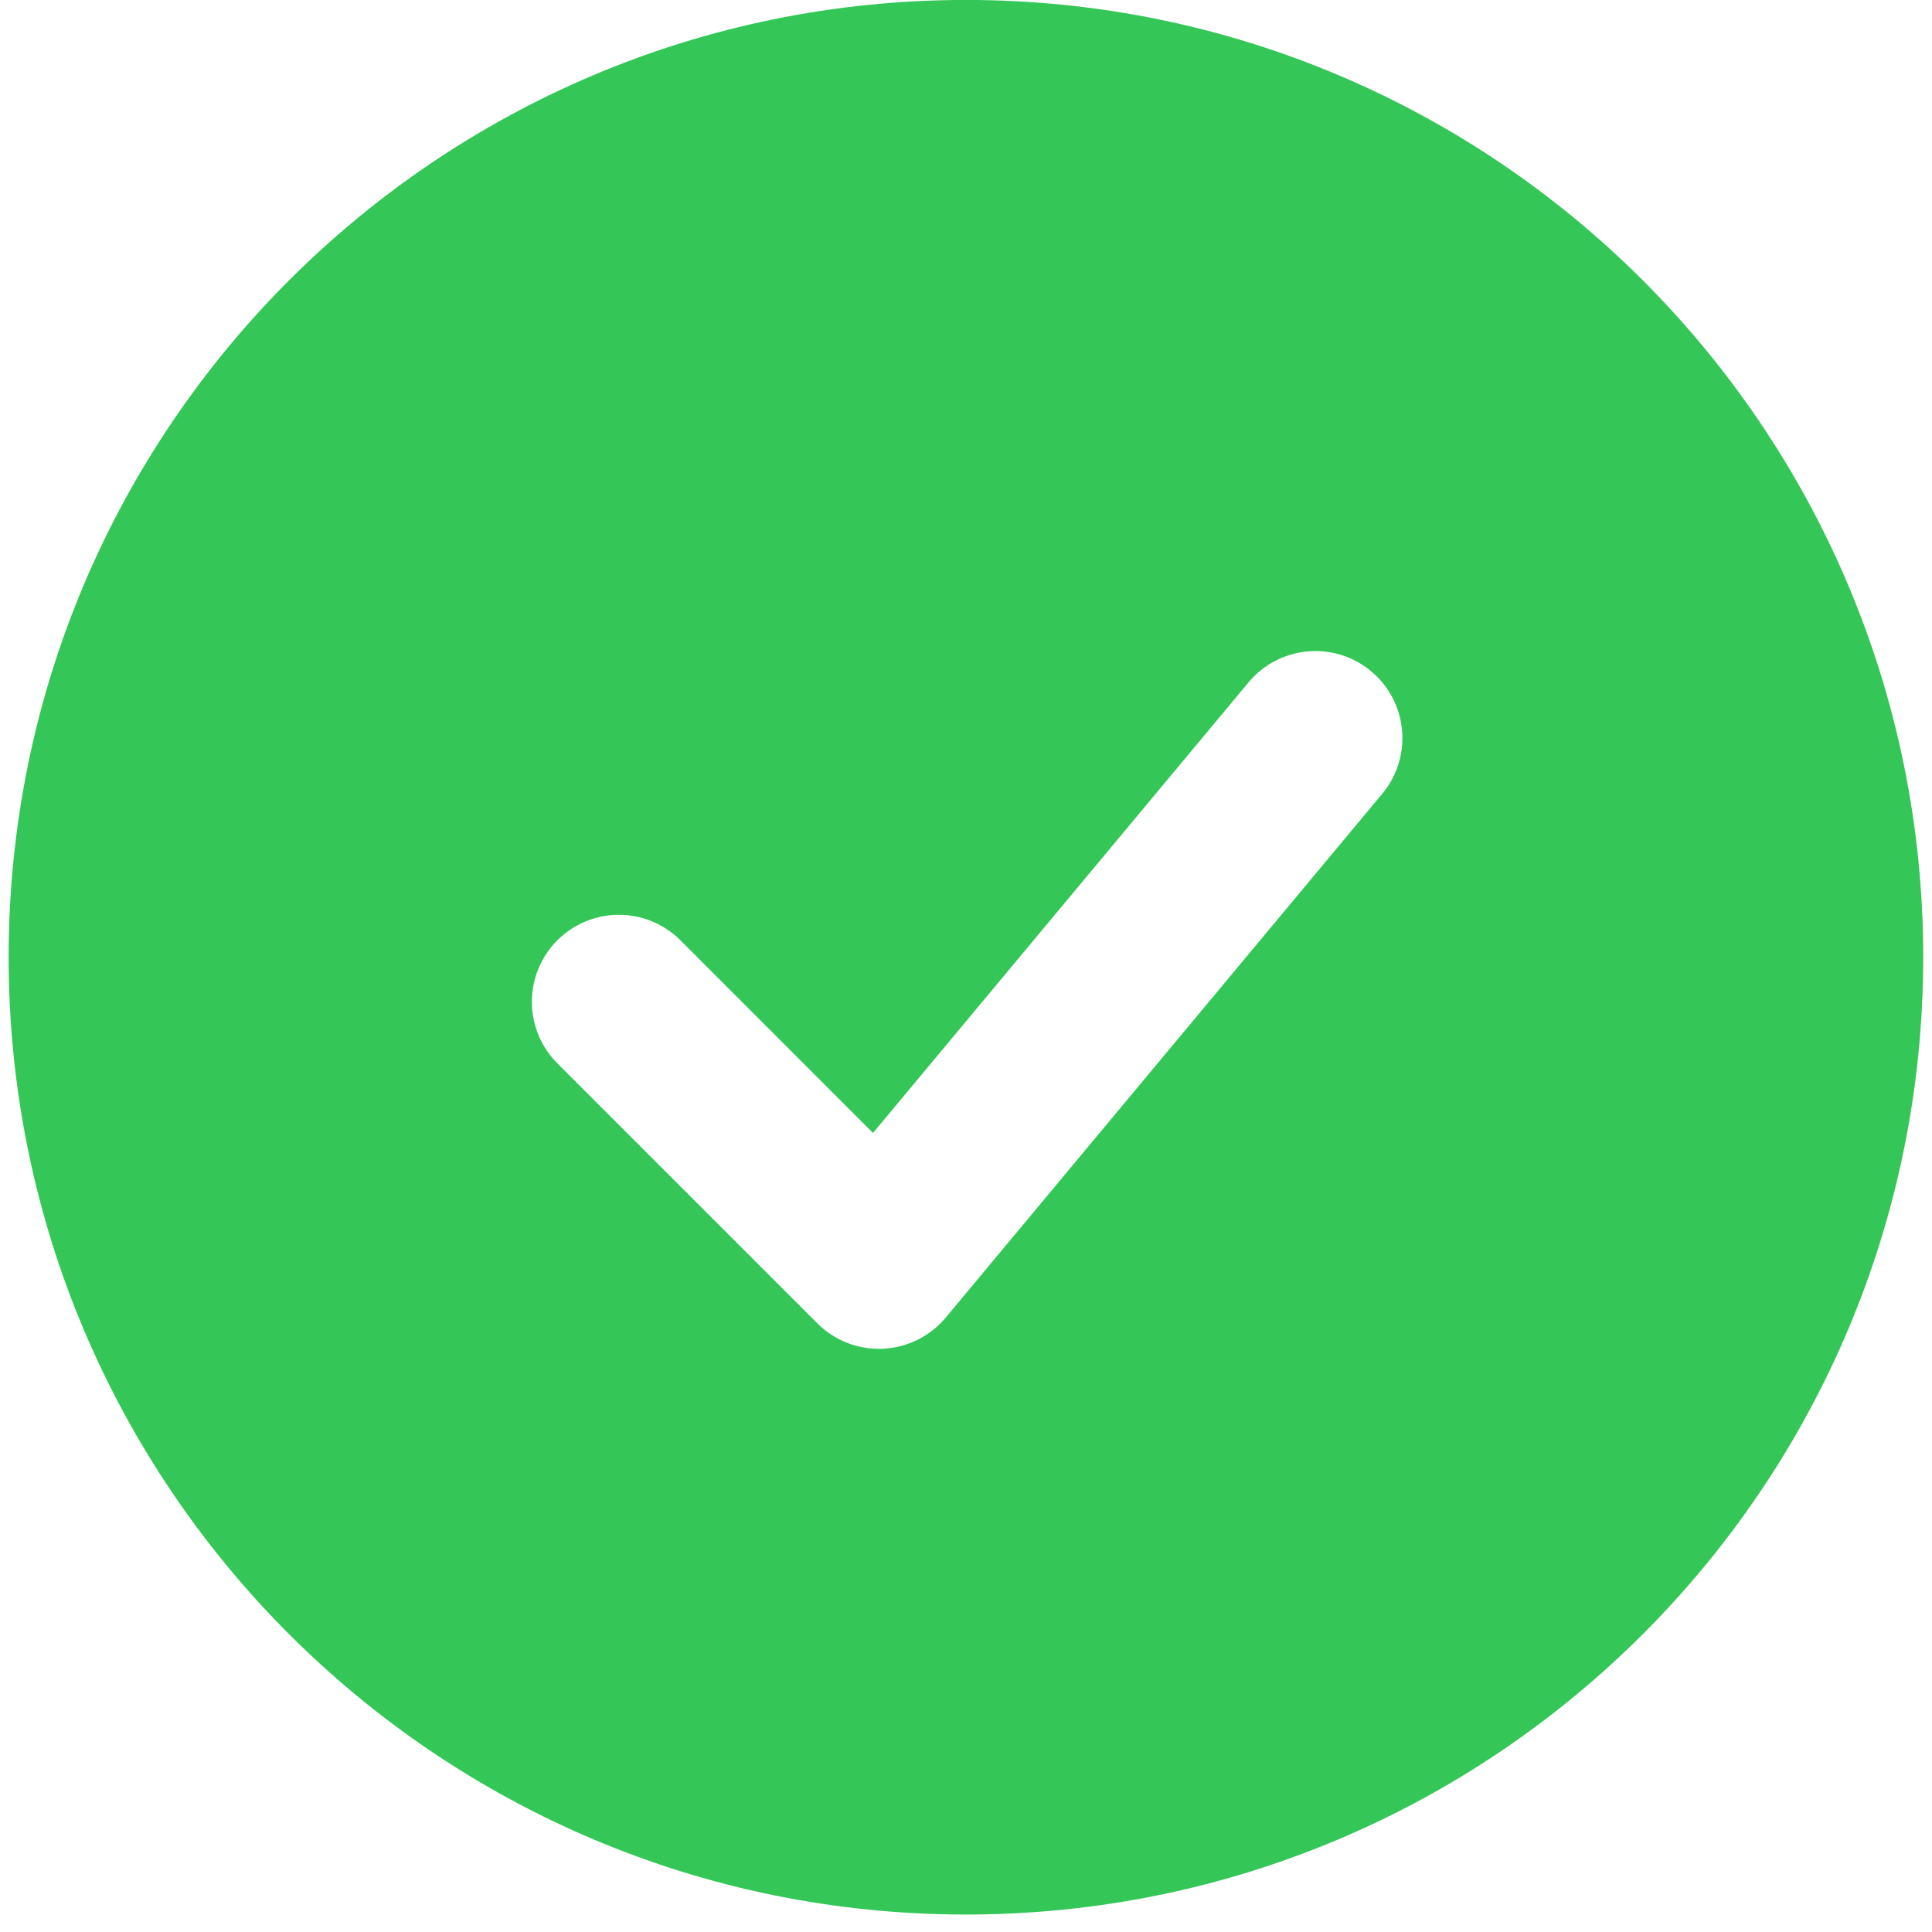 <svg width="74" height="74" viewBox="0 0 74 74" fill="none" xmlns="http://www.w3.org/2000/svg">
<path fill-rule="evenodd" clip-rule="evenodd" d="M36.998 -0.002C16.748 -0.002 0.331 16.415 0.331 36.665C0.331 56.915 16.748 73.331 36.998 73.331C57.248 73.331 73.664 56.915 73.664 36.665C73.664 16.415 57.248 -0.002 36.998 -0.002ZM52.891 30.465C53.184 30.13 53.407 29.74 53.546 29.319C53.686 28.897 53.74 28.451 53.705 28.008C53.67 27.565 53.547 27.133 53.343 26.738C53.139 26.344 52.858 25.994 52.516 25.709C52.175 25.424 51.78 25.211 51.355 25.081C50.93 24.952 50.483 24.909 50.041 24.954C49.599 25 49.17 25.133 48.78 25.347C48.39 25.56 48.047 25.85 47.771 26.198L33.438 43.395L26.021 35.975C25.392 35.367 24.55 35.031 23.676 35.039C22.802 35.047 21.966 35.397 21.348 36.015C20.73 36.633 20.38 37.469 20.372 38.343C20.364 39.217 20.701 40.059 21.308 40.688L31.308 50.688C31.635 51.015 32.027 51.271 32.459 51.438C32.891 51.605 33.353 51.681 33.815 51.66C34.278 51.639 34.731 51.522 35.146 51.316C35.56 51.11 35.928 50.82 36.224 50.465L52.891 30.465Z" fill="#34C758"/>
</svg>
